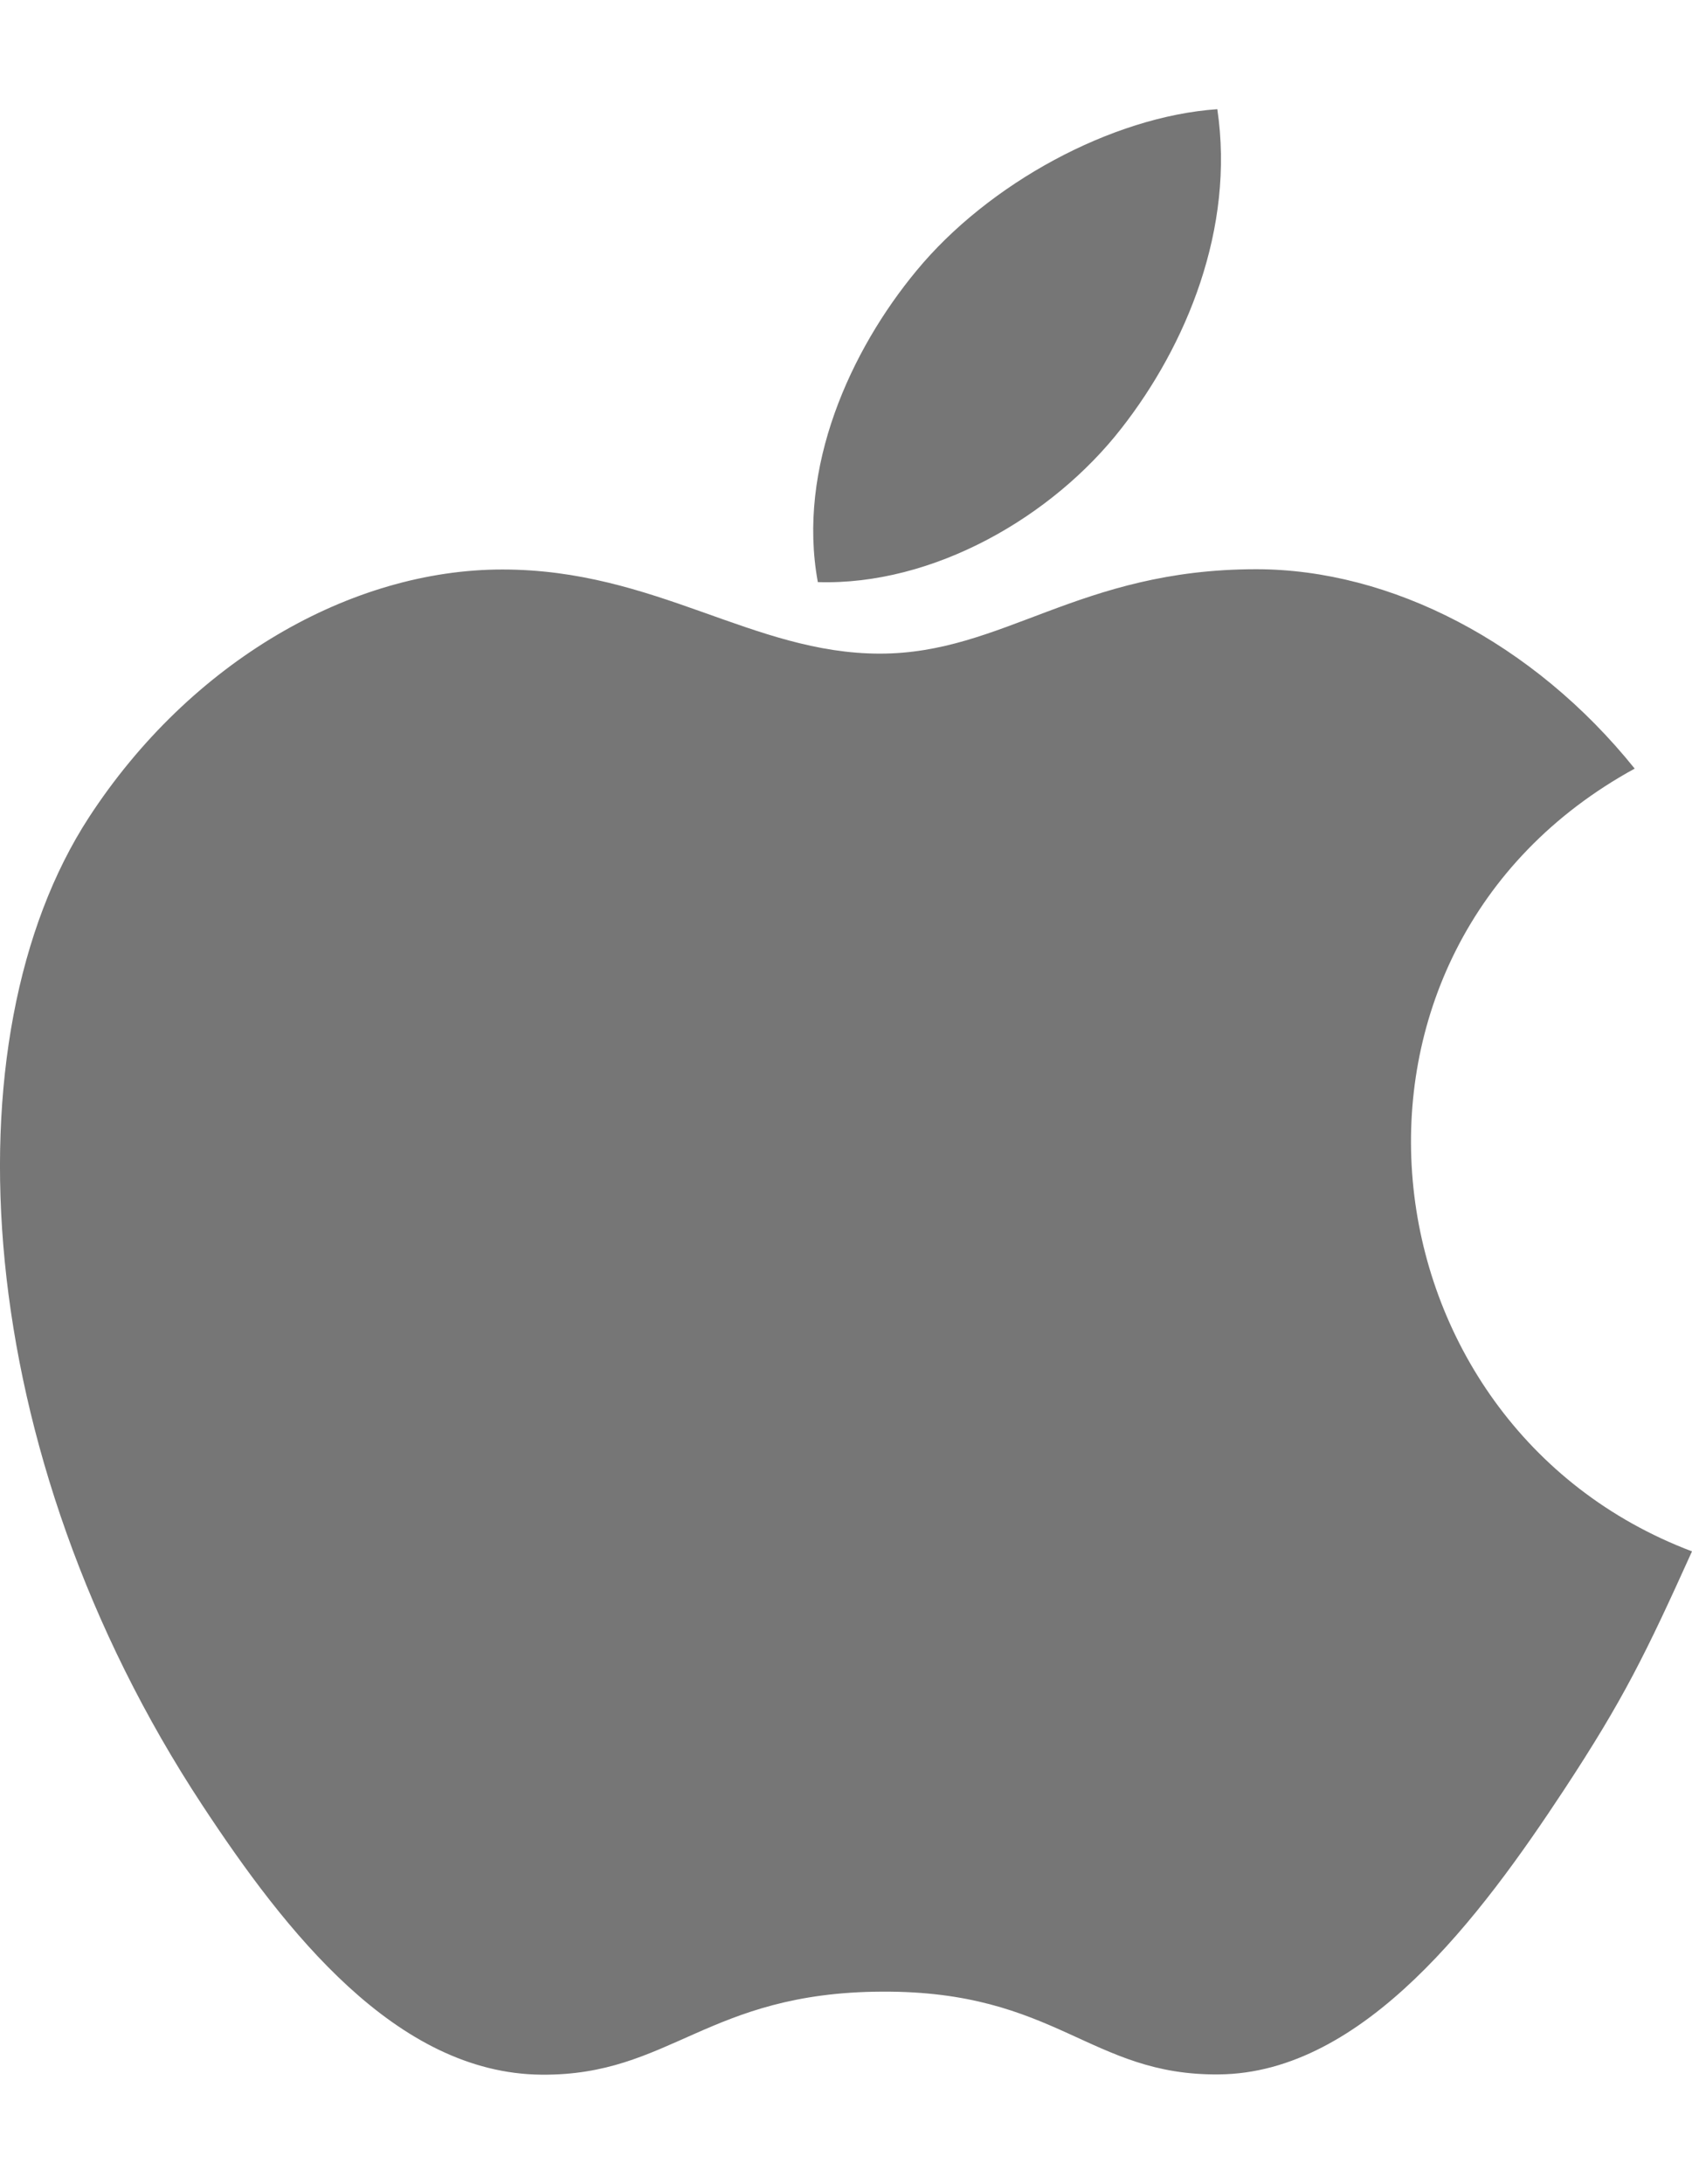 <svg height="40px" viewBox="0 0 31 36" xmlns="http://www.w3.org/2000/svg">
  <g stroke="none" stroke-width="1" fill="none" fill-rule="evenodd">
    <g transform="translate(-598, -1783)" fill="#767676" fill-rule="nonzero">
      <path d="M621.016,1791.426 C623.481,1791.426 626.092,1792.767 627.95,1795.078 C621.859,1798.41 622.846,1807.09 629,1809.415 C628.154,1811.287 627.748,1812.121 626.657,1813.78 C625.135,1816.093 622.991,1818.975 620.331,1818.995 C617.969,1819.02 617.361,1817.461 614.156,1817.479 C610.951,1817.494 610.284,1819.022 607.918,1819 C605.26,1818.977 603.228,1816.376 601.706,1814.063 C597.452,1807.599 597.003,1800.01 599.628,1795.973 C601.495,1793.107 604.439,1791.431 607.204,1791.431 C610.019,1791.431 611.79,1792.972 614.122,1792.972 C616.384,1792.972 617.761,1791.426 621.016,1791.426 Z M620.303,1783 C620.628,1785.187 619.732,1787.329 618.548,1788.843 C617.282,1790.47 615.098,1791.728 612.984,1791.662 C612.598,1789.568 613.587,1787.412 614.789,1785.961 C616.107,1784.361 618.368,1783.133 620.303,1783 Z"></path>
    </g>
  </g>
</svg>
